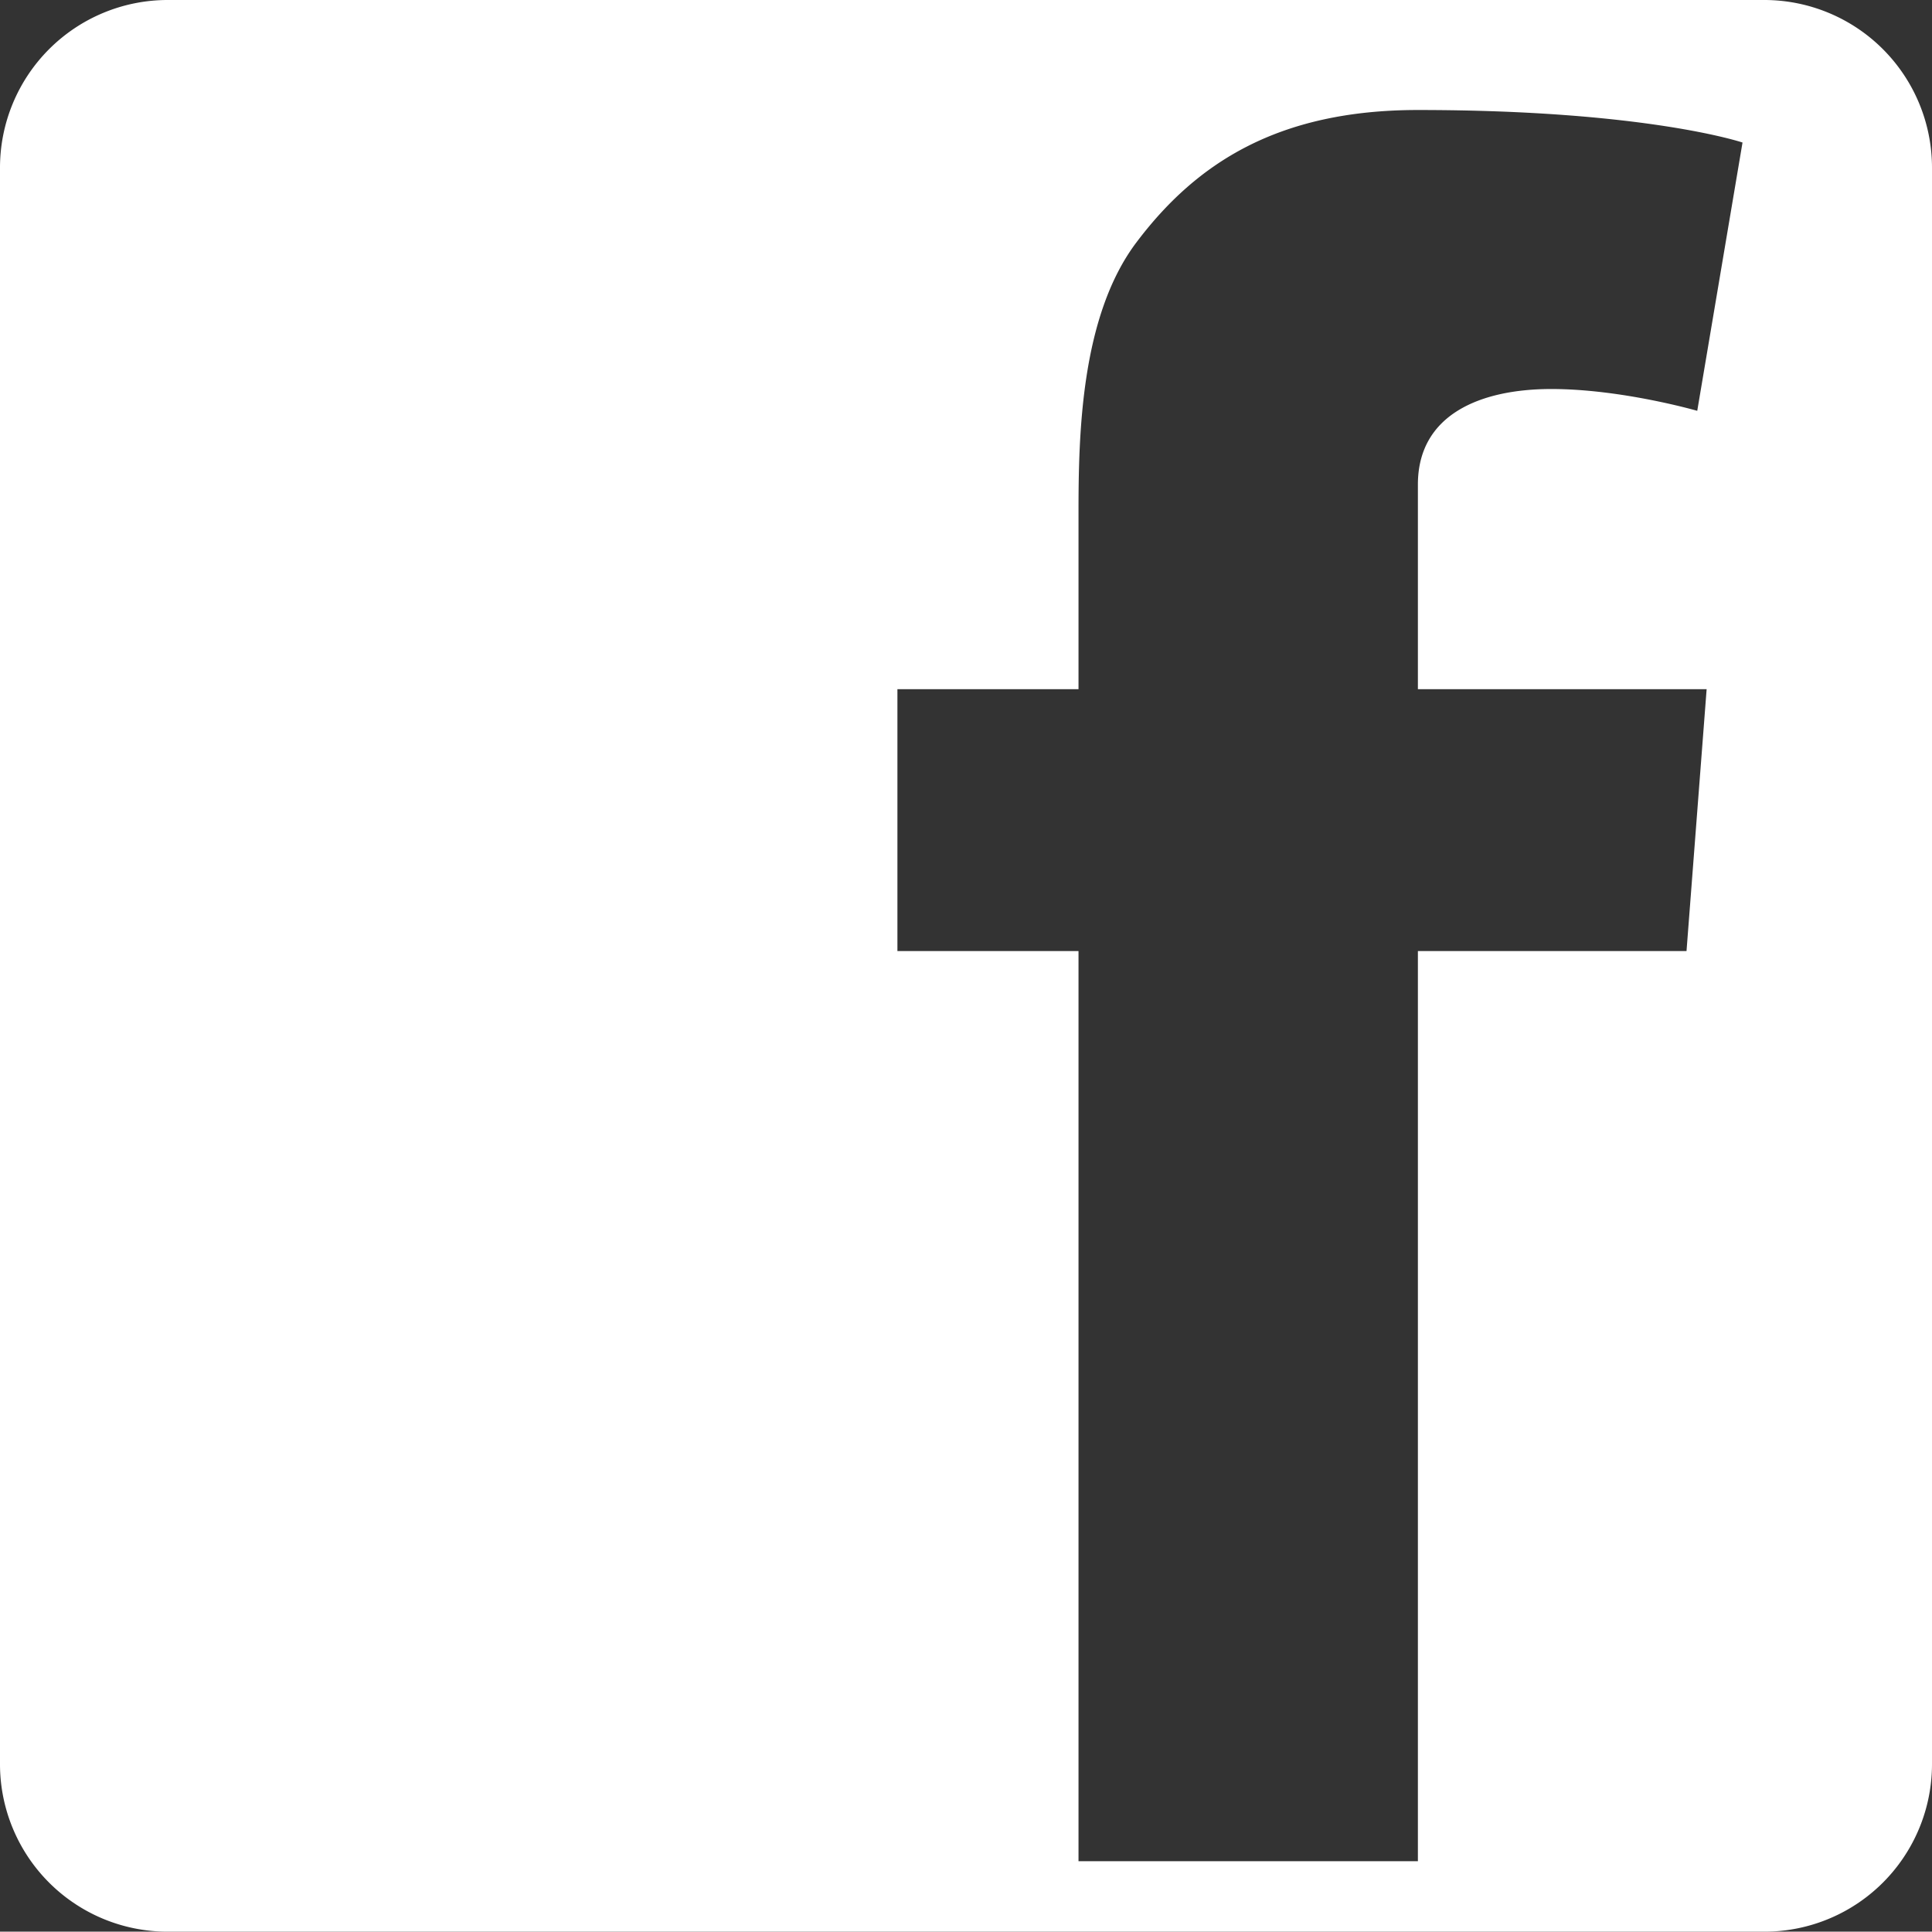 <svg id="Ebene_1" data-name="Ebene 1" xmlns="http://www.w3.org/2000/svg" viewBox="0 0 288.051 288">
  <rect x="0" y="0" width="288.051" height="288" fill="#333333" stroke="none"/>
  <defs>
    <style>
      .cls-1 {
        fill: #fff;
      }
    </style>
  </defs>
  <title>2ed64a19-0c7f-47a0-b22e-b7f0cbcf8176</title>
  <path class="cls-1" d="M263.051,0H25A25.009,25.009,0,0,0,0,25V263a24.978,24.978,0,0,0,25,25H263.051a24.979,24.979,0,0,0,25-25V25A25.01,25.01,0,0,0,263.051,0Zm-8.6,102.75-3,39.05H211.4V277.5H160.8V141.8h-27V102.75h27V76.5c0-11.55.3-29.4,8.7-40.449,8.85-11.7,21-19.65,41.9-19.65,34.048,0,48.4,4.849,48.4,4.849l-6.75,40S241.8,58,231.3,58s-19.9,3.75-19.9,14.25v30.5Z"/>
</svg>
